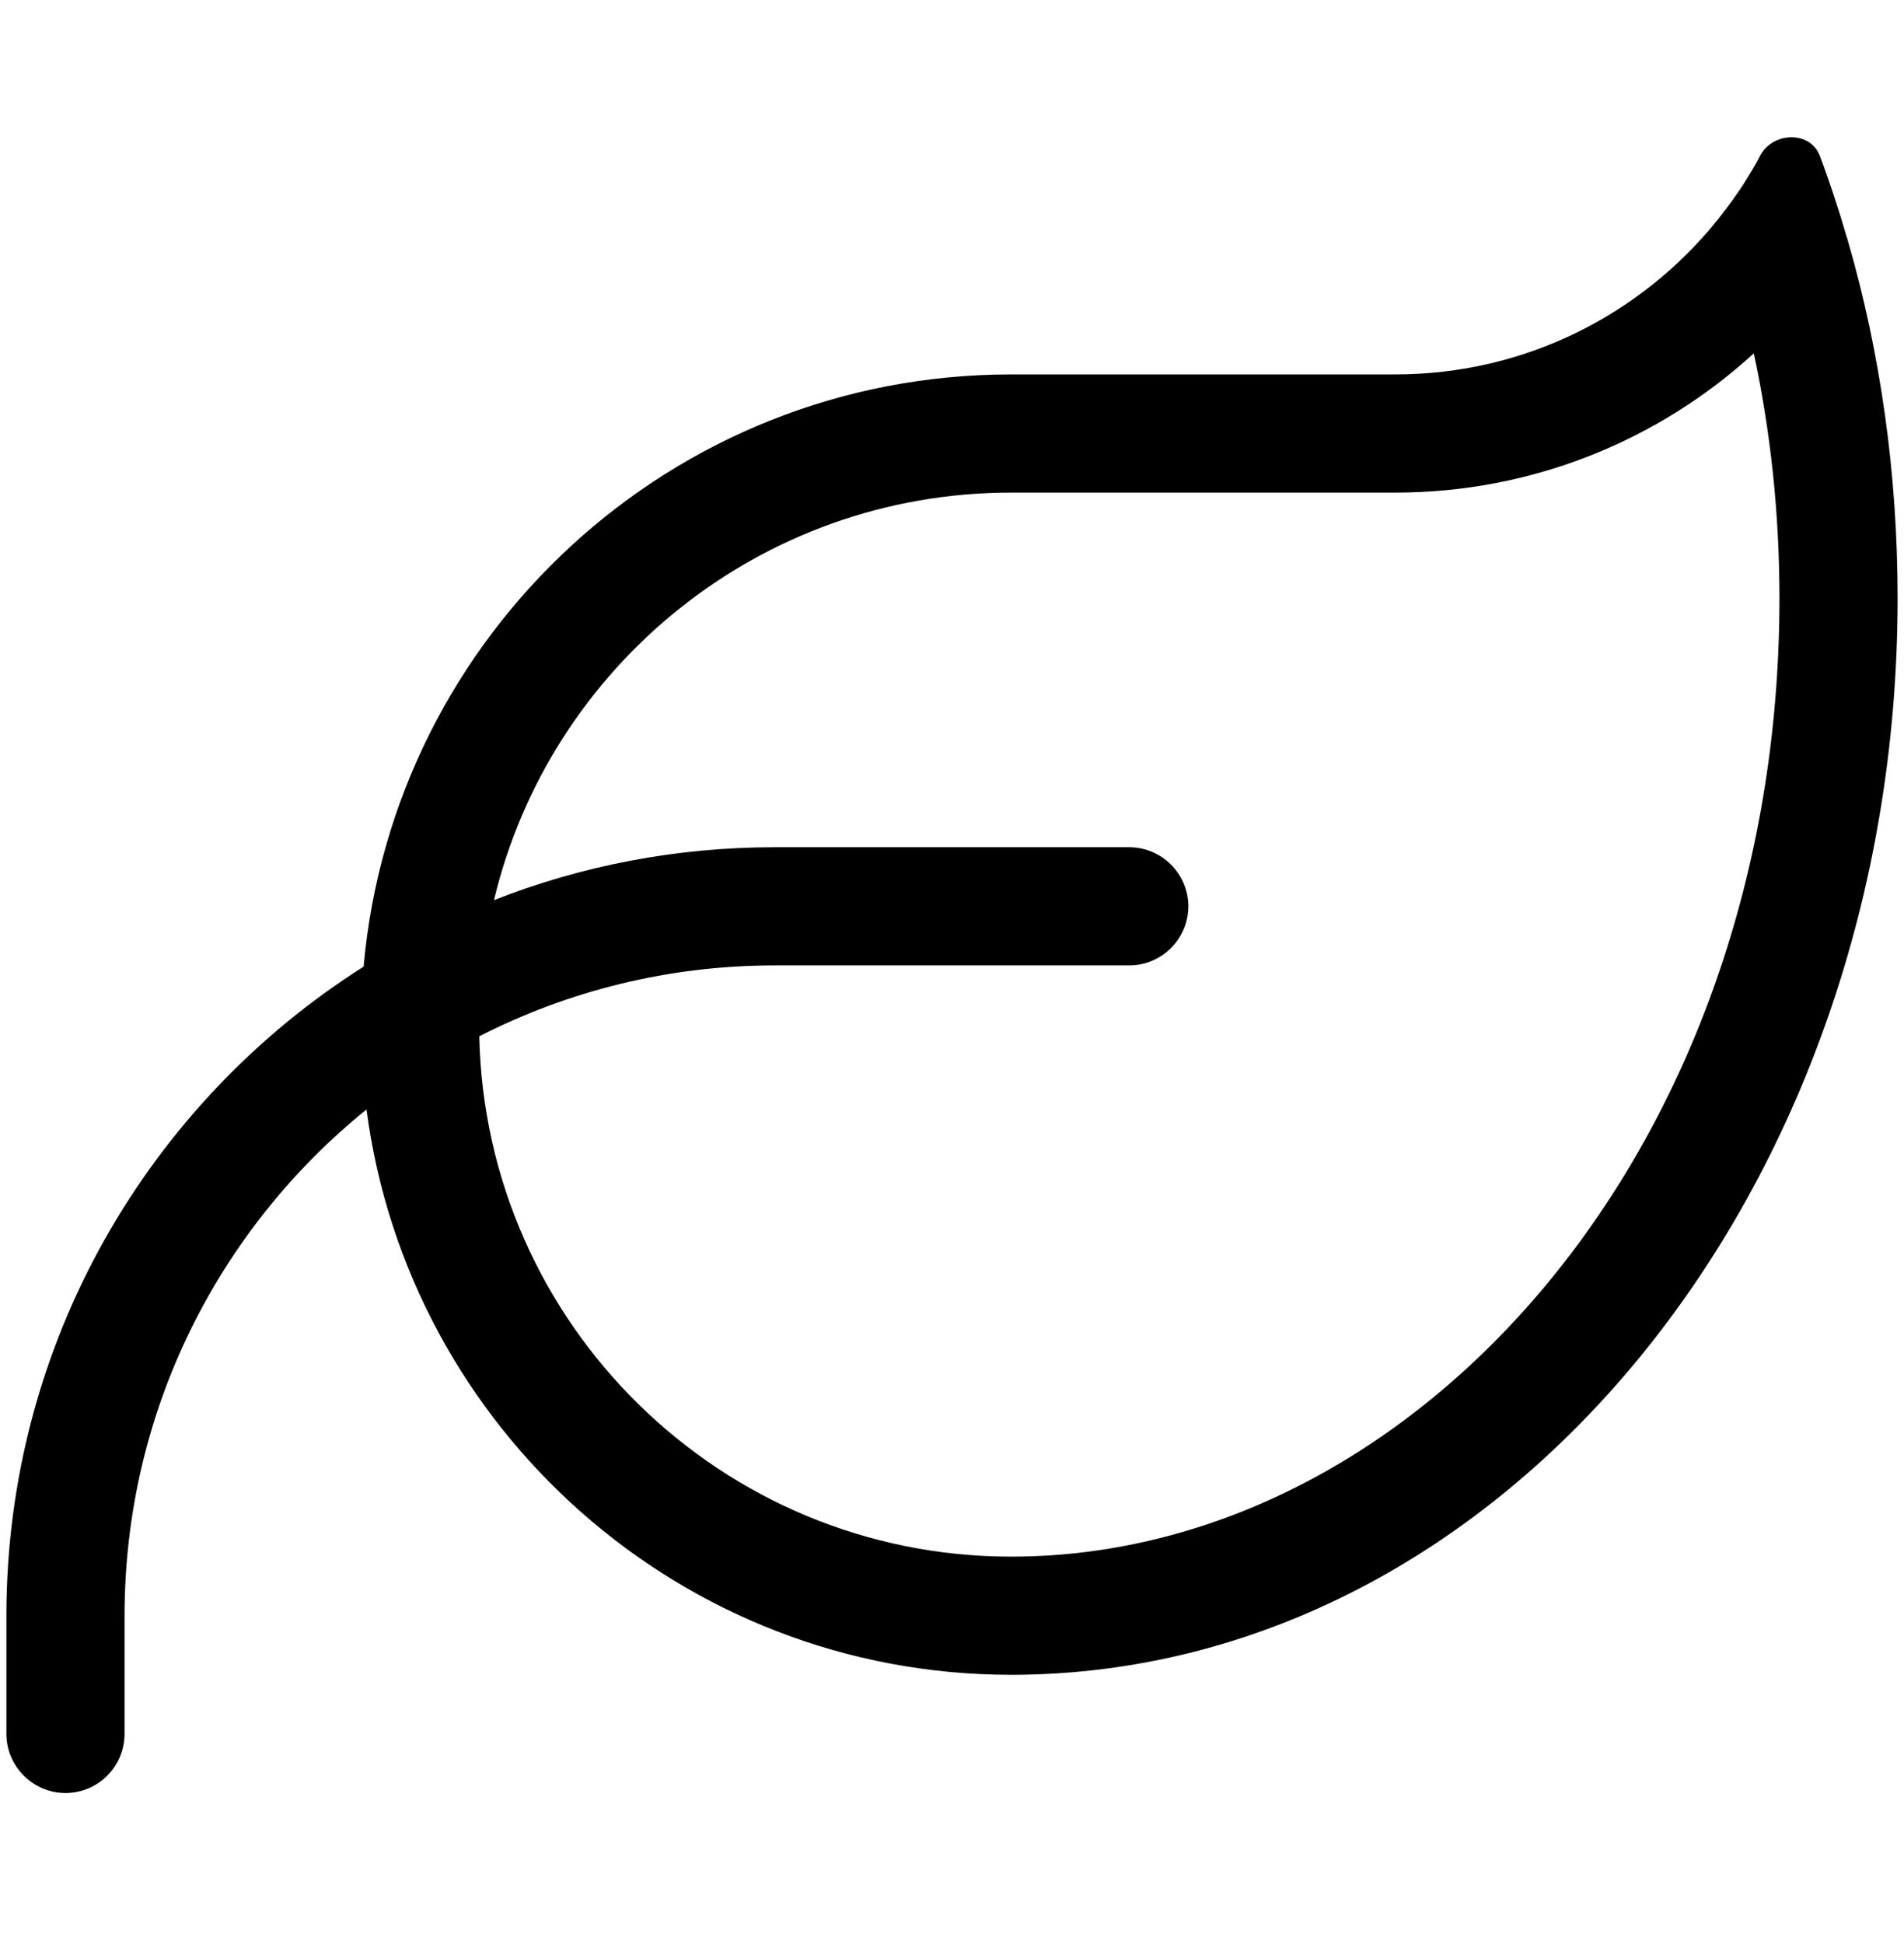 <svg version="1.0" preserveAspectRatio="xMidYMid meet" height="49" viewBox="0 0 36 36.75" zoomAndPan="magnify" width="48" xmlns:xlink="http://www.w3.org/1999/xlink" xmlns="http://www.w3.org/2000/svg"><defs><clipPath id="88e4a001b5"><path clip-rule="nonzero" d="M 0.121 2 L 35.879 2 L 35.879 34 L 0.121 34 Z M 0.121 2"></path></clipPath></defs><g clip-path="url(#88e4a001b5)"><path fill-rule="nonzero" fill-opacity="1" d="M 9.34 17.016 C 10.988 16.367 12.777 16.016 14.648 16.016 L 21.352 16.016 C 21.965 16.016 22.469 16.52 22.469 17.133 C 22.469 17.746 21.965 18.25 21.352 18.25 L 14.648 18.25 C 12.637 18.25 10.738 18.734 9.062 19.59 C 9.18 25.039 13.637 29.426 19.117 29.426 L 19.172 29.426 C 26.785 29.391 33.645 21.707 33.645 11.309 C 33.645 9.703 33.477 8.152 33.16 6.68 C 31.375 8.312 28.992 9.312 26.379 9.312 L 19.117 9.312 C 14.375 9.312 10.395 12.594 9.34 17.016 Z M 6.875 18.273 C 7.434 11.992 12.699 7.078 19.117 7.078 L 26.379 7.078 C 28.84 7.078 31.031 5.945 32.469 4.164 L 32.512 4.109 C 32.672 3.906 32.82 3.703 32.961 3.488 C 33.07 3.312 33.184 3.133 33.281 2.941 C 33.523 2.488 34.23 2.469 34.41 2.949 C 34.504 3.195 34.586 3.438 34.672 3.691 C 34.754 3.941 34.832 4.188 34.906 4.445 L 34.938 4.547 C 35.551 6.664 35.879 8.934 35.879 11.309 C 35.879 22.52 28.414 31.609 19.188 31.66 L 19.117 31.66 C 12.875 31.66 7.719 27 6.93 20.973 C 4.137 23.23 2.355 26.68 2.355 30.543 L 2.355 32.777 C 2.355 33.391 1.855 33.895 1.238 33.895 C 0.625 33.895 0.121 33.391 0.121 32.777 L 0.121 30.543 C 0.121 25.383 2.816 20.844 6.875 18.273 Z M 6.875 18.273" fill="#000000"></path></g></svg>